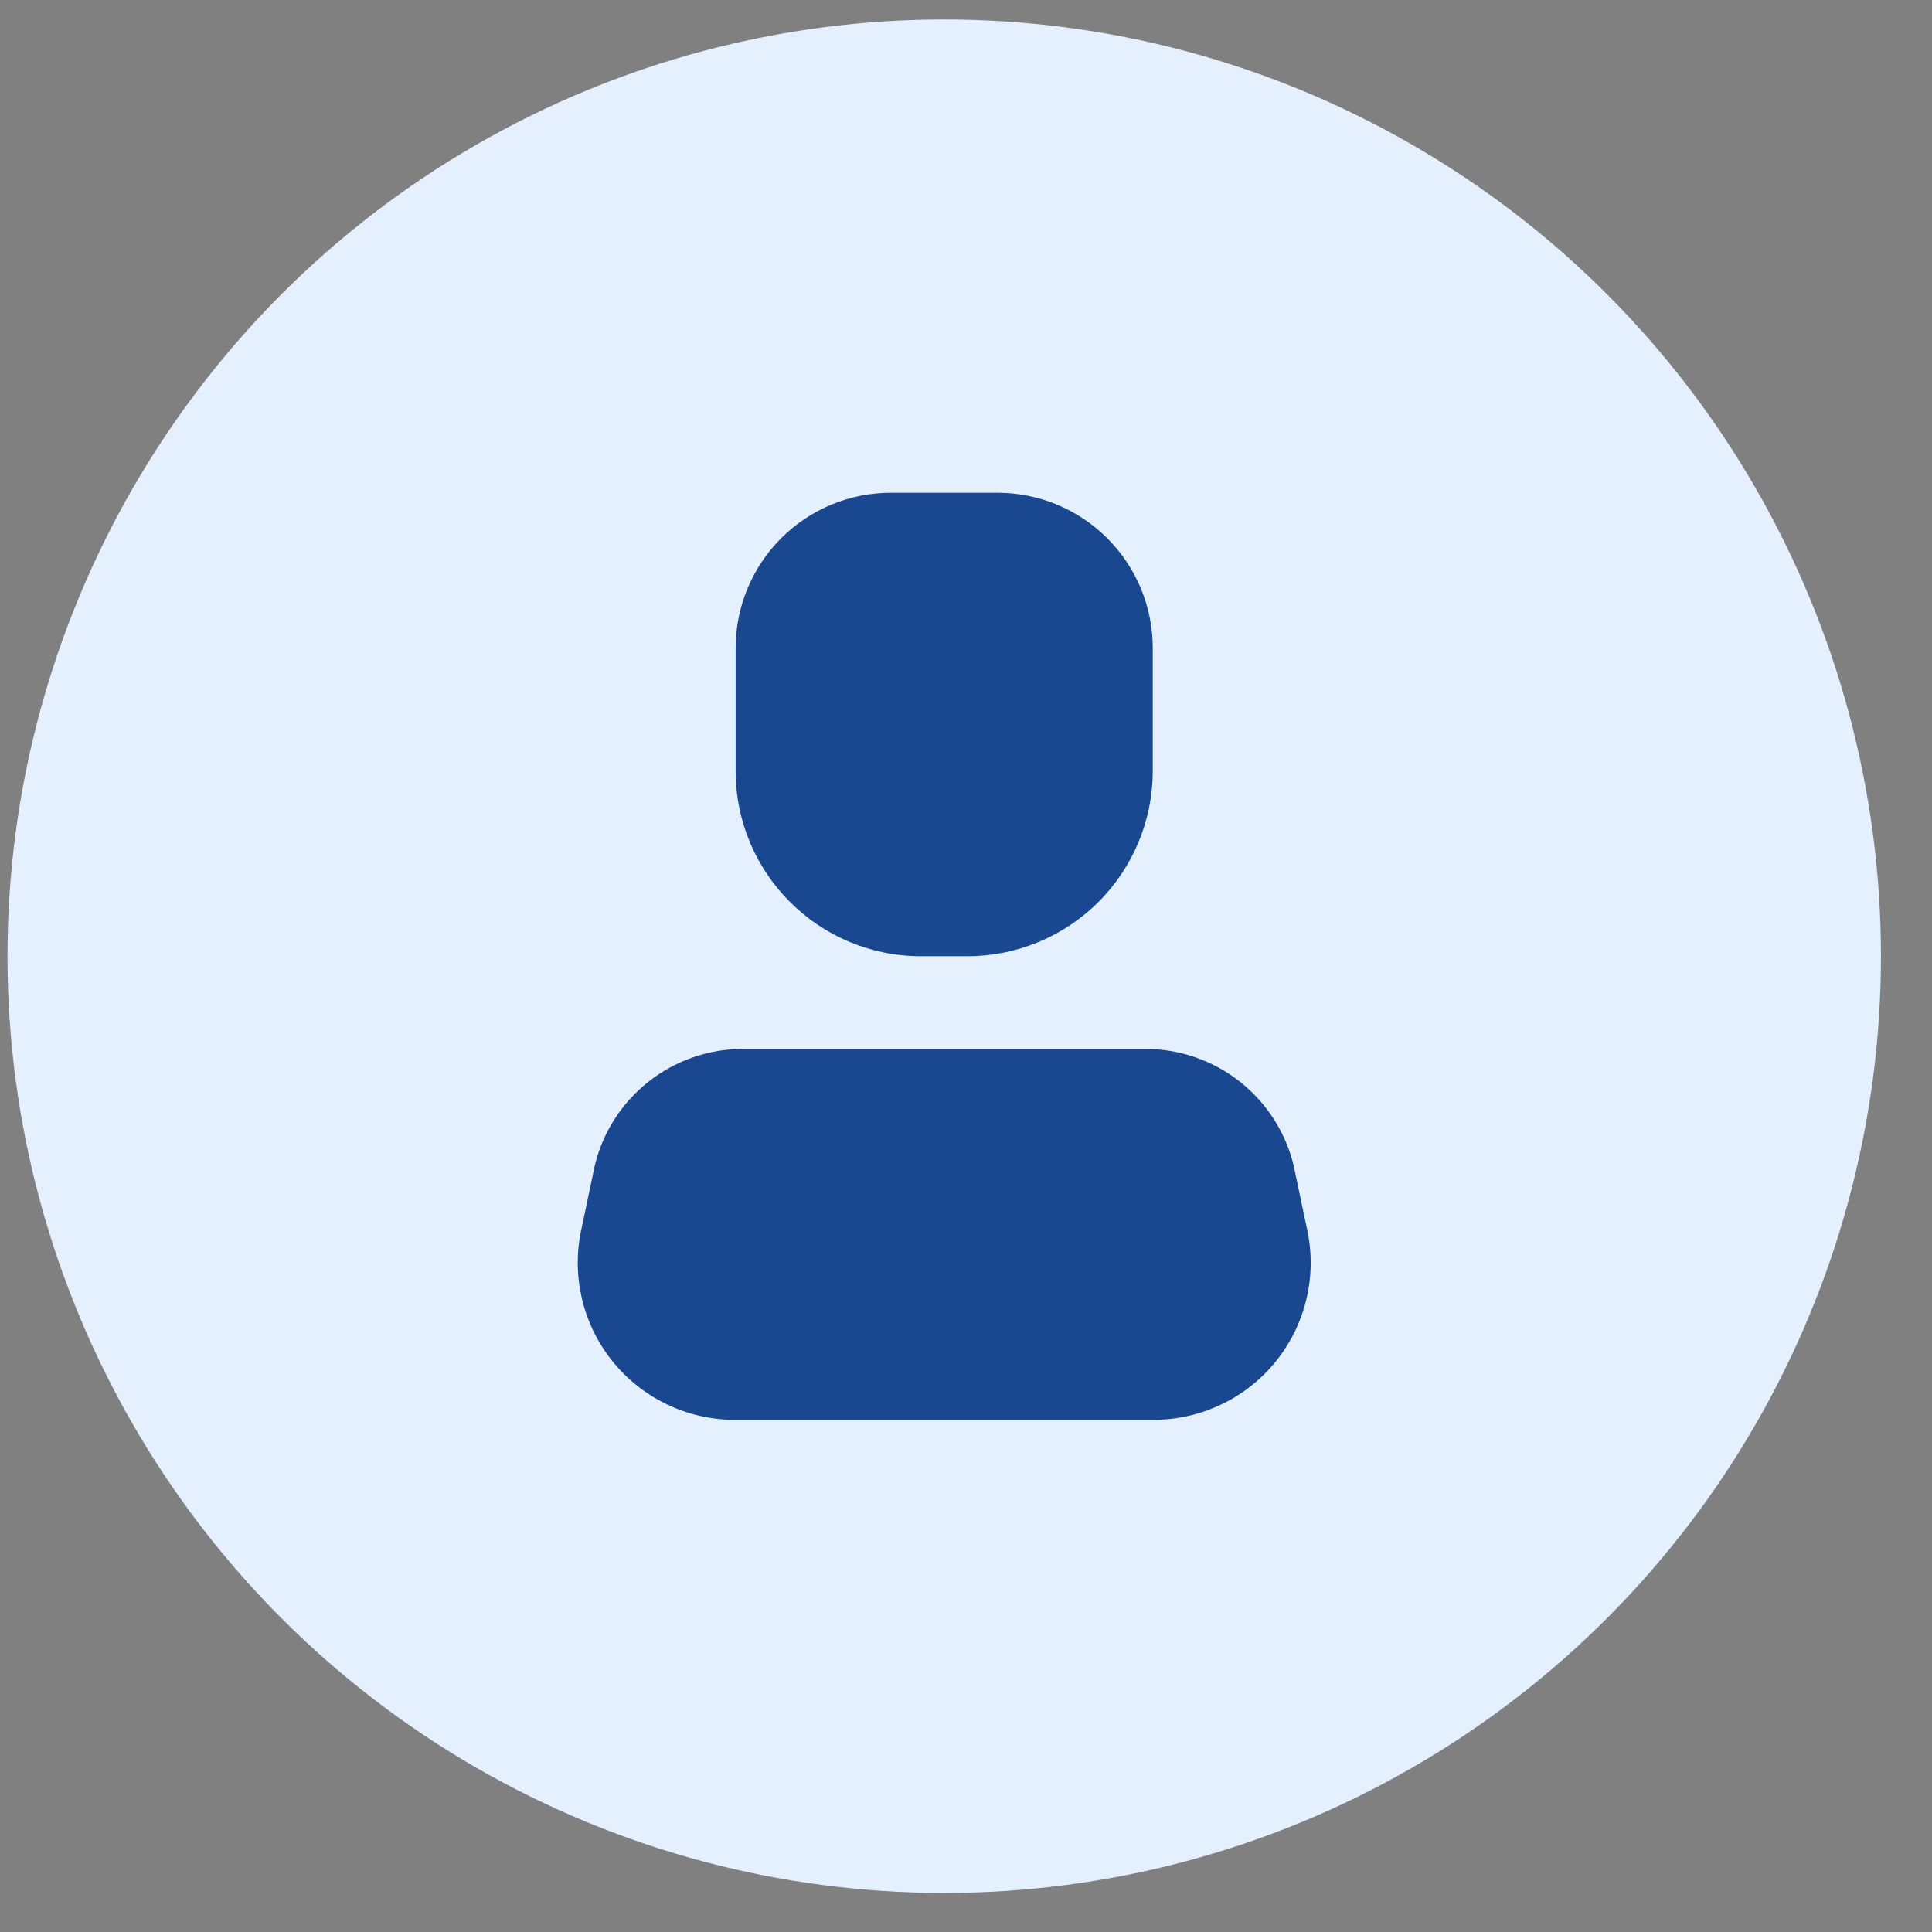 <svg width="33" height="33" viewBox="0 0 33 33" fill="none" xmlns="http://www.w3.org/2000/svg">
<rect x="0" y="0" width="33" height="33" fill="#808080" stroke="none"/>
<circle cx="16.128" cy="16.333" r="16" fill="#E5F0FF"/>
<path d="M19.801 24.25H12.454C11.654 24.221 10.909 23.836 10.422 23.201C9.935 22.565 9.757 21.745 9.937 20.965L10.127 20.062C10.345 18.84 11.396 17.943 12.636 17.917H19.619C20.86 17.943 21.91 18.84 22.129 20.062L22.319 20.965C22.499 21.745 22.321 22.565 21.834 23.201C21.347 23.836 20.601 24.221 19.801 24.25Z" fill="#194890"/>
<path d="M16.524 16.333H15.732C13.983 16.333 12.565 14.916 12.565 13.167V11.077C12.563 10.371 12.843 9.693 13.342 9.194C13.841 8.694 14.519 8.415 15.225 8.417H17.03C17.736 8.415 18.414 8.694 18.913 9.194C19.413 9.693 19.692 10.371 19.69 11.077V13.167C19.69 14.007 19.357 14.812 18.763 15.406C18.169 16 17.363 16.333 16.524 16.333Z" fill="#194890"/>
</svg>
